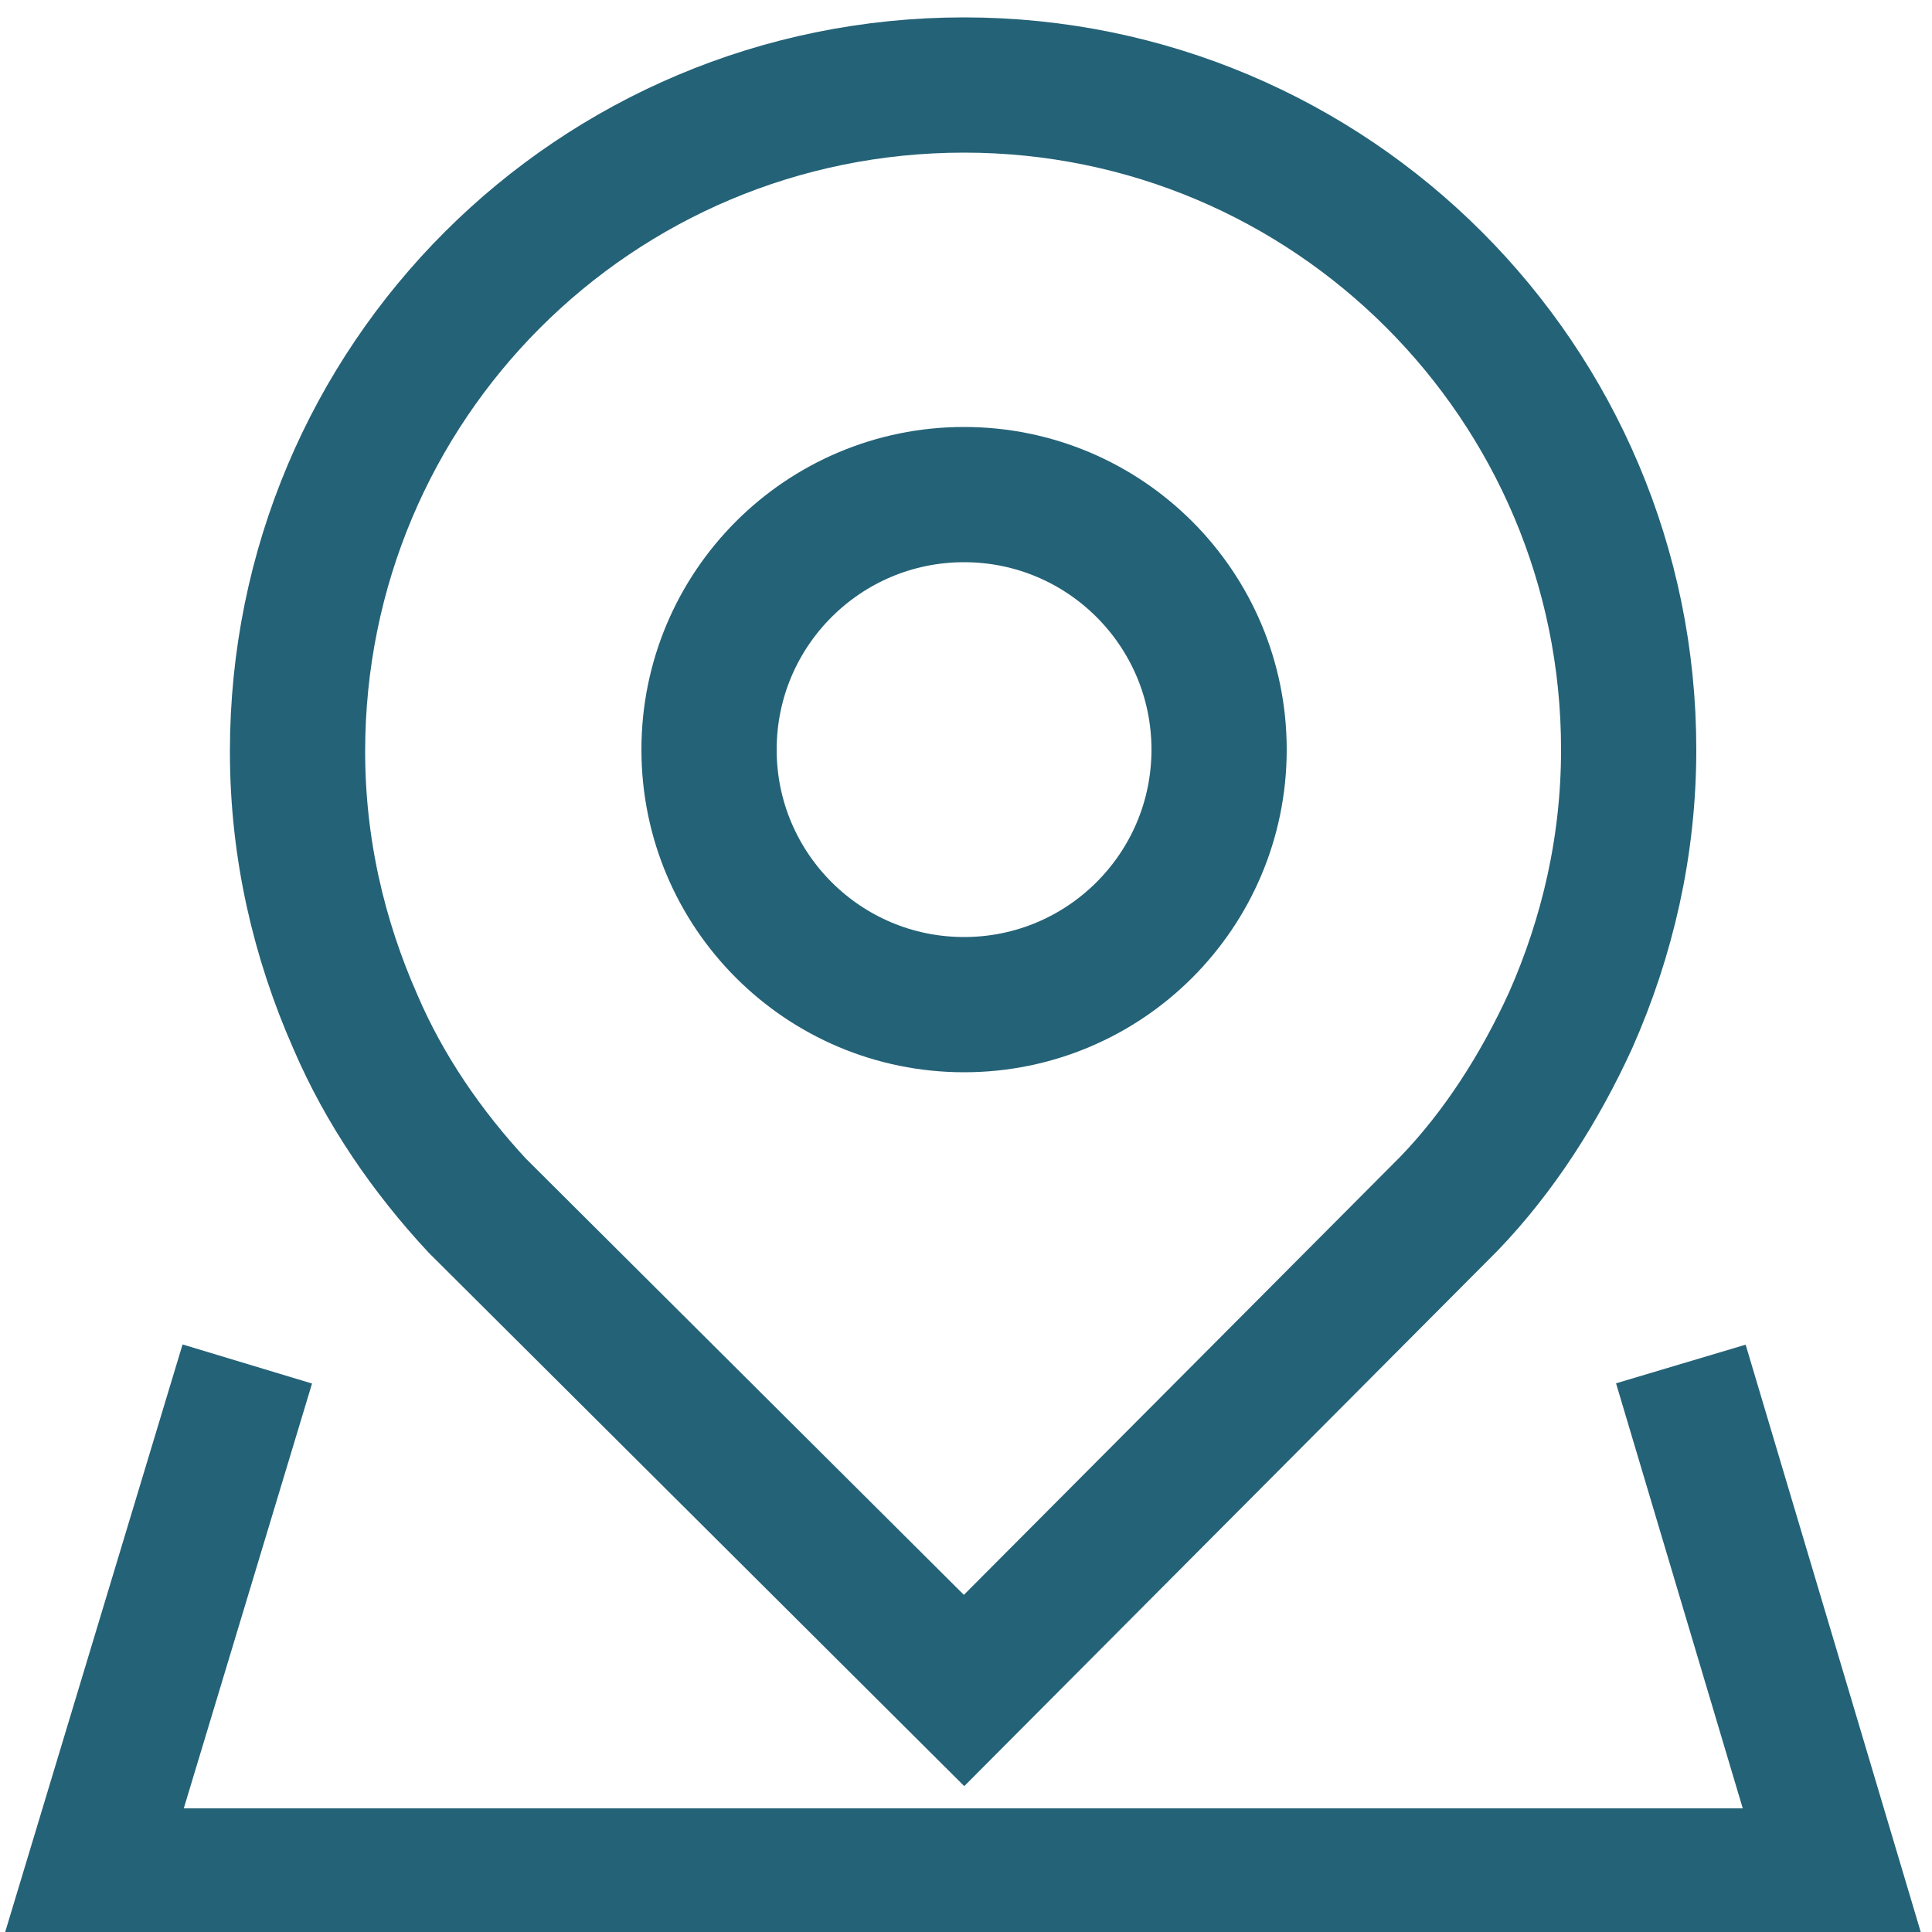 <?xml version="1.0" encoding="utf-8"?>
<!-- Generator: Adobe Illustrator 19.0.0, SVG Export Plug-In . SVG Version: 6.00 Build 0)  -->
<svg version="1.1" id="Layer_1" xmlns="http://www.w3.org/2000/svg" xmlns:xlink="http://www.w3.org/1999/xlink" x="0px" y="0px"
	 viewBox="0 0 100 100" style="enable-background:new 0 0 100 100;" xml:space="preserve">
<style type="text/css">
	.st0{fill:none;stroke:#246277;stroke-width:7;stroke-miterlimit:10;}
</style>
<g id="XMLID_582_">
	<path id="XMLID_585_" class="st0" d="M49.9,4.4c19,0,34.4,15.4,34.4,34.4c0,5-1.1,9.7-3,14c-1.6,3.5-3.7,6.8-6.3,9.5L49.9,87.5
		L24.7,62.4c-2.6-2.8-4.8-6-6.3-9.5c-1.9-4.3-3-9-3-14C15.4,19.8,30.8,4.4,49.9,4.4z"/>
	<polyline id="XMLID_584_" class="st0" points="12.8,70.6 4.8,97.1 94.9,97.1 87,70.6 	"/>
	<circle id="XMLID_583_" class="st0" cx="49.9" cy="38.8" r="13.2"/>
</g>
</svg>
